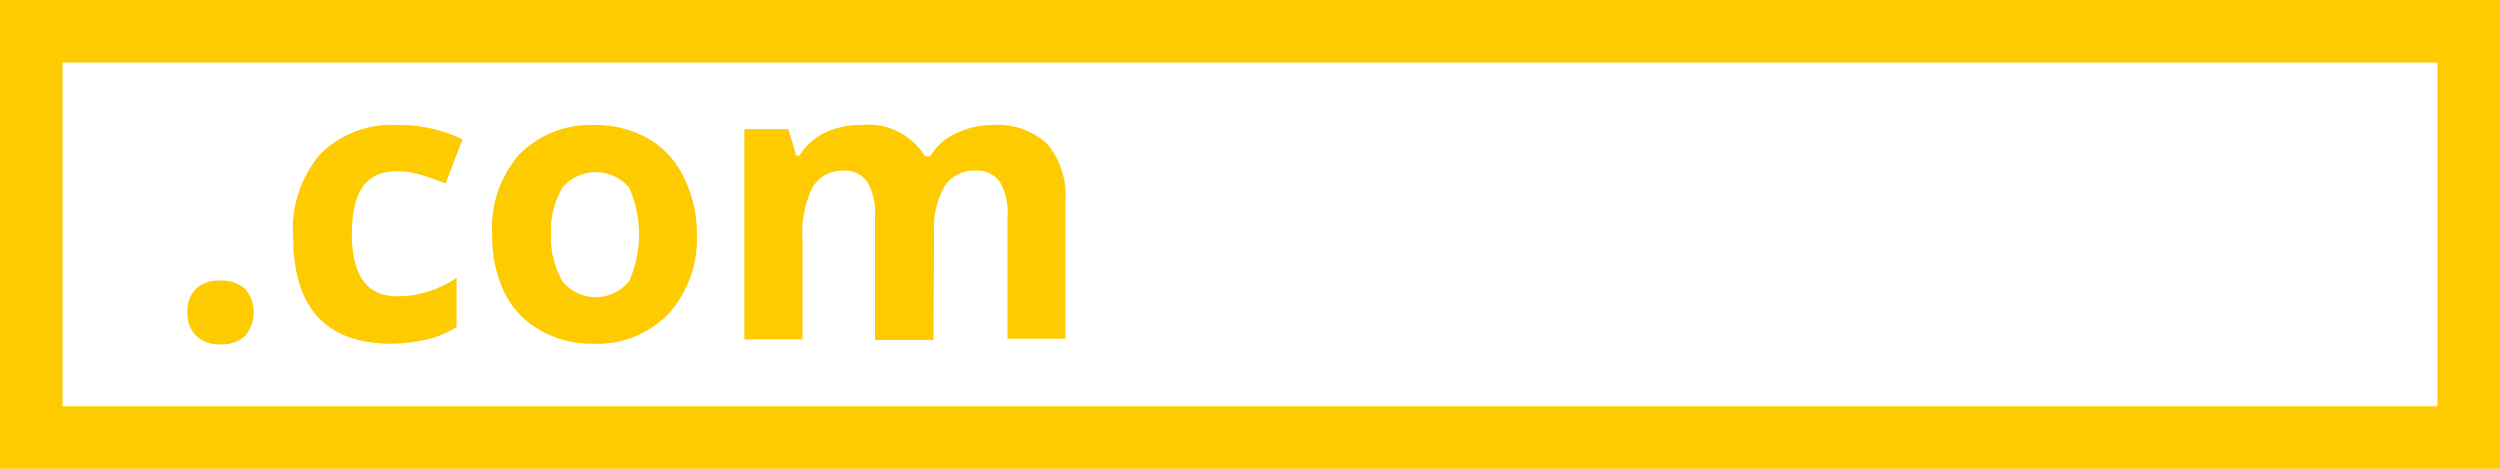 <svg xmlns="http://www.w3.org/2000/svg" viewBox="0 0 80 15"><defs><style>.a{fill:#fecb00;}</style></defs><title>Domene</title><path class="a" d="M8,38V49H84V38ZM6,36H86V51H6Zm6,10a1,1,0,0,1,.27-.76,1.08,1.08,0,0,1,.79-.26,1.1,1.1,0,0,1,.78.26,1.16,1.16,0,0,1,0,1.51,1.09,1.09,0,0,1-.78.27,1.07,1.07,0,0,1-.78-.27A1,1,0,0,1,12,46Zm6.54,1q-3.16,0-3.16-3.44a3.69,3.69,0,0,1,.86-2.62A3.23,3.23,0,0,1,18.7,40a4.63,4.63,0,0,1,2.1.46l-.54,1.41c-.29-.11-.56-.21-.81-.28a2.43,2.43,0,0,0-.75-.11c-1,0-1.44.67-1.44,2s.48,2,1.44,2a3.1,3.1,0,0,0,1-.15,3.31,3.31,0,0,0,.91-.44v1.57a2.93,2.93,0,0,1-.9.39A5.27,5.27,0,0,1,18.54,47Zm5.09-3.49A2.82,2.82,0,0,0,24,45a1.37,1.37,0,0,0,2.13,0,3.68,3.68,0,0,0,0-3A1.4,1.4,0,0,0,24,42,2.74,2.74,0,0,0,23.63,43.47Zm4.67,0A3.58,3.58,0,0,1,27.43,46,3.16,3.16,0,0,1,25,47a3.32,3.32,0,0,1-1.71-.43,2.8,2.8,0,0,1-1.15-1.21,4.16,4.16,0,0,1-.39-1.85,3.56,3.56,0,0,1,.86-2.56A3.19,3.19,0,0,1,25,40a3.45,3.45,0,0,1,1.72.42,2.84,2.84,0,0,1,1.14,1.21A4,4,0,0,1,28.3,43.47Zm7.57,3.37H34V42.92a2,2,0,0,0-.24-1.09.89.89,0,0,0-.78-.37A1.11,1.11,0,0,0,32,42a3.31,3.31,0,0,0-.32,1.7v3.16H29.82V40.13h1.41l.25.85h.1a2,2,0,0,1,.79-.72A2.6,2.6,0,0,1,33.55,40a2.13,2.13,0,0,1,2.05,1h.17a1.76,1.76,0,0,1,.8-.72A2.7,2.7,0,0,1,37.76,40a2.36,2.36,0,0,1,1.74.59,2.56,2.56,0,0,1,.59,1.87v4.38H38.24V42.92A1.89,1.89,0,0,0,38,41.83a.87.87,0,0,0-.77-.37,1.13,1.13,0,0,0-1,.49,2.71,2.71,0,0,0-.34,1.52Z" transform="translate(-6 -36)"/></svg>